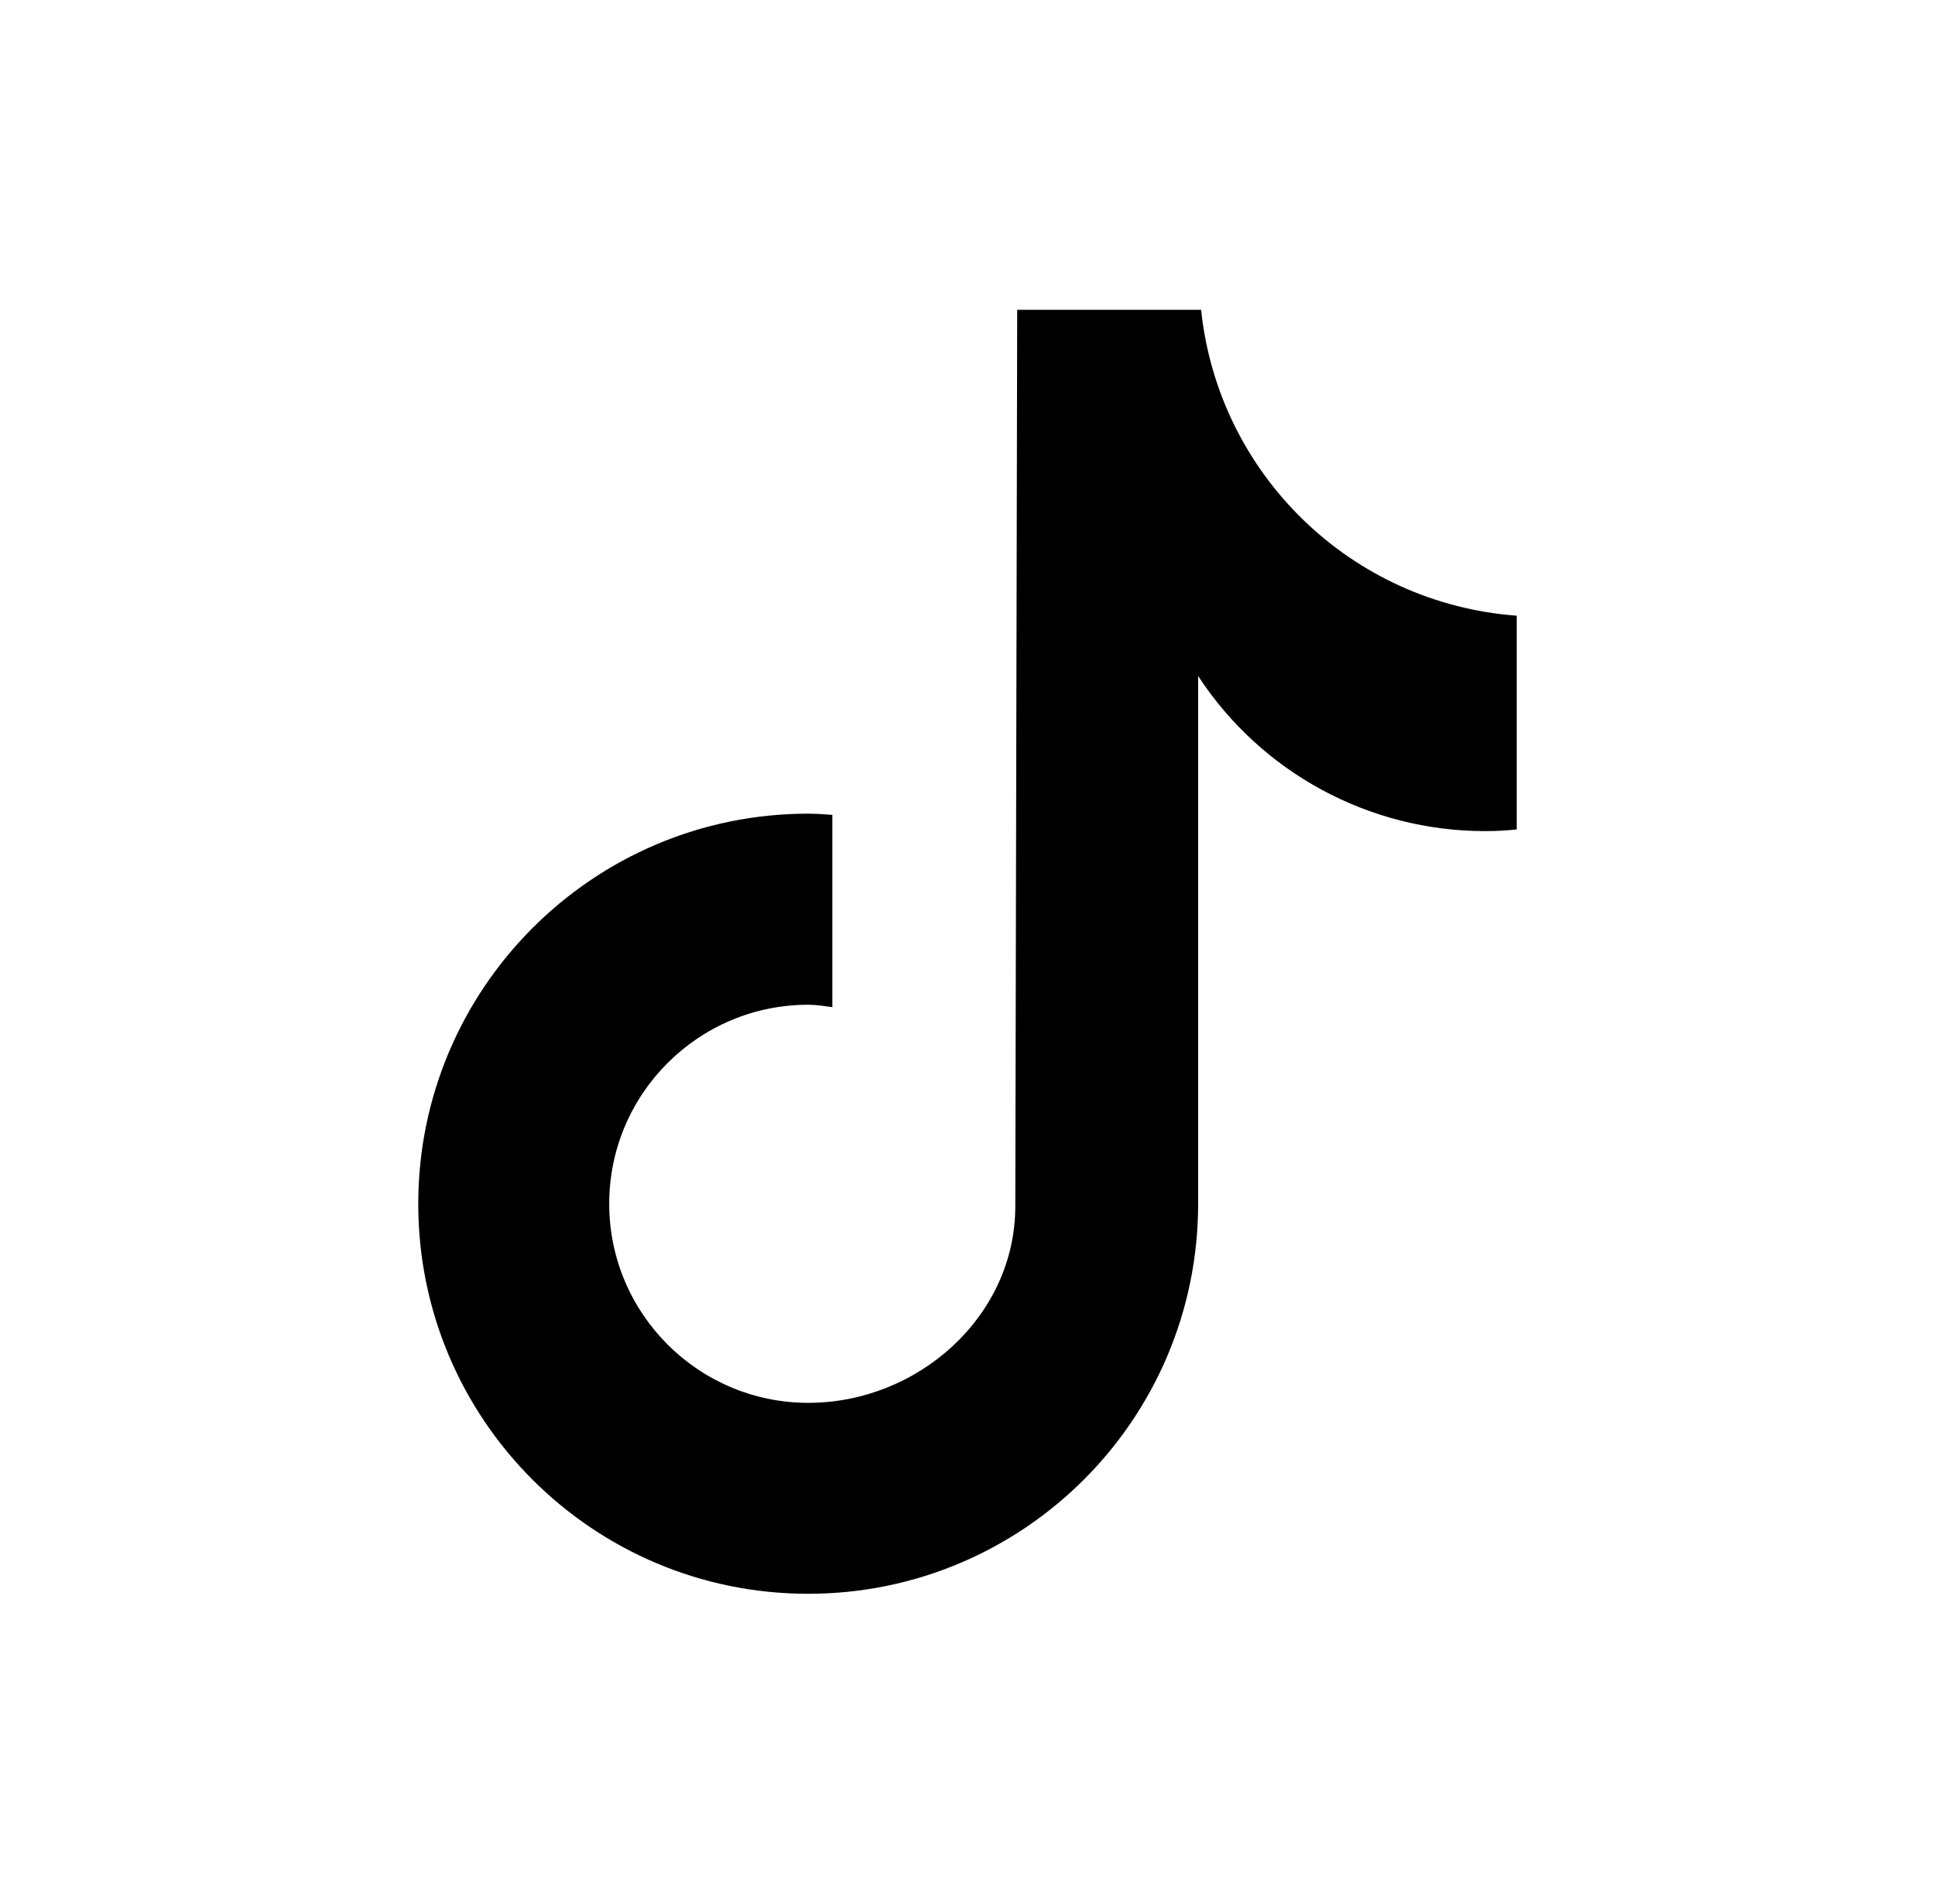 <?xml version="1.0" encoding="UTF-8"?>
<svg id="Layer_2" data-name="Layer 2" xmlns="http://www.w3.org/2000/svg" viewBox="0 0 143.09 140.79">
  <defs>
    <style>
      .cls-1 {
        fill: #000;
        stroke-width: 0px;
      }
    </style>
  </defs>
  <path class="cls-1" d="M112.15,61.34c-.77.08-1.55.12-2.34.12-8.55,0-16.53-4.31-21.21-11.47v39.03c0,15.93-12.91,28.84-28.84,28.84s-28.83-12.91-28.83-28.83,12.91-28.86,28.84-28.86h0c.61,0,1.19.05,1.78.09v14.22c-.59-.08-1.17-.18-1.78-.18-8.13,0-14.72,6.6-14.72,14.72s6.6,14.72,14.72,14.72,15.31-6.4,15.31-14.54l.14-66.29h13.6c1.28,12.2,11.12,21.72,23.34,22.62v15.8"/>
</svg>
